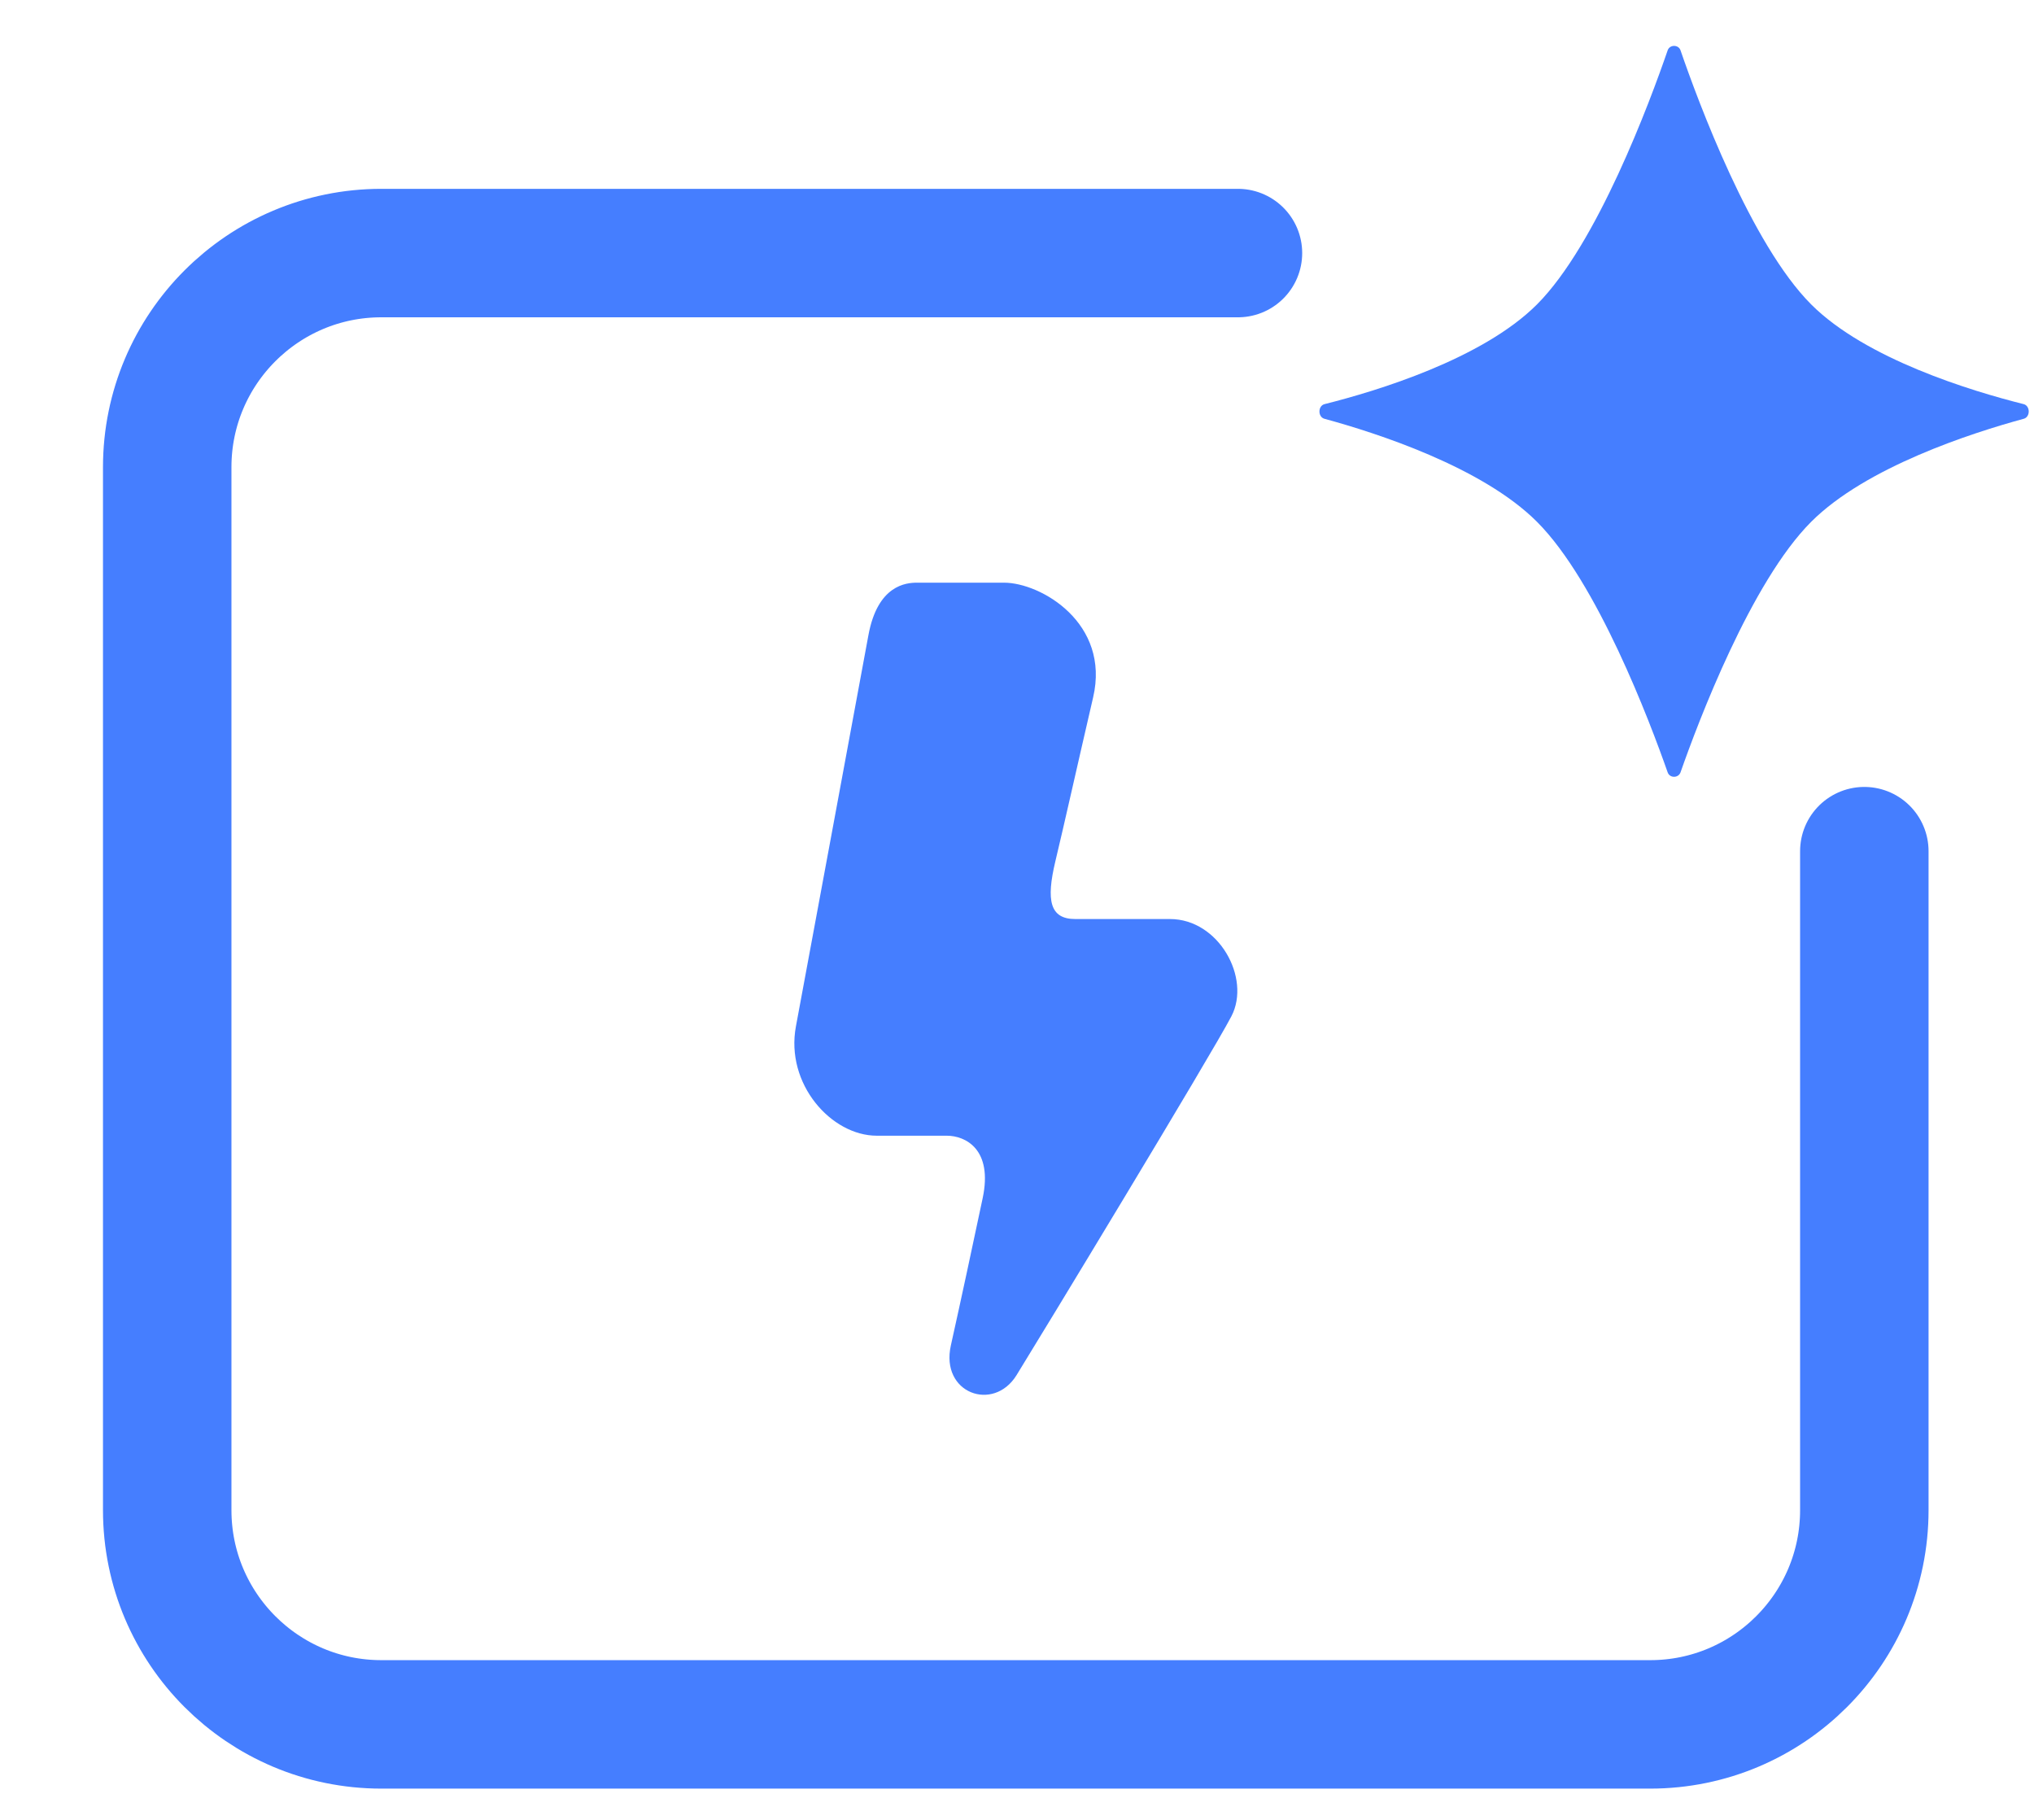 <svg width="19" height="17" viewBox="0 0 19 17" fill="none" xmlns="http://www.w3.org/2000/svg">
<path d="M11.564 2.364H3.562C2.458 2.364 1.562 3.26 1.562 4.364V14.107C1.562 15.212 2.458 16.108 3.562 16.108H15.415C16.519 16.108 17.415 15.212 17.415 14.107V7.951" stroke="#457EFF" stroke-width="1.2" stroke-linecap="round"/>
<path d="M15.578 0.47C15.597 0.415 15.679 0.415 15.698 0.47C15.864 0.953 16.357 2.282 16.919 2.844C17.429 3.354 18.416 3.653 18.903 3.775C18.966 3.791 18.967 3.895 18.904 3.912C18.418 4.044 17.43 4.363 16.919 4.874C16.357 5.436 15.864 6.741 15.698 7.215C15.678 7.27 15.597 7.27 15.578 7.215C15.412 6.741 14.919 5.436 14.357 4.874C13.846 4.363 12.858 4.044 12.372 3.912C12.309 3.895 12.31 3.791 12.373 3.775C12.86 3.653 13.847 3.354 14.357 2.844C14.918 2.282 15.412 0.953 15.578 0.47Z" fill="#457EFF"/>
<path fill-rule="evenodd" clip-rule="evenodd" d="M8.112 5.934C8.026 6.403 7.535 9.048 7.435 9.587C7.334 10.126 7.766 10.609 8.19 10.609C8.614 10.609 8.67 10.609 8.844 10.609C9.018 10.609 9.277 10.735 9.179 11.194C9.082 11.652 8.981 12.124 8.882 12.569C8.783 13.015 9.279 13.194 9.495 12.847C9.71 12.5 11.318 9.849 11.503 9.493C11.688 9.136 11.385 8.585 10.929 8.585C10.473 8.585 10.284 8.585 10.044 8.585C9.805 8.585 9.772 8.409 9.858 8.047C9.945 7.684 10.05 7.21 10.211 6.515C10.373 5.82 9.722 5.443 9.379 5.443C9.036 5.443 8.668 5.443 8.566 5.443C8.464 5.443 8.198 5.465 8.112 5.934Z" fill="#457EFF"/>
</svg>

